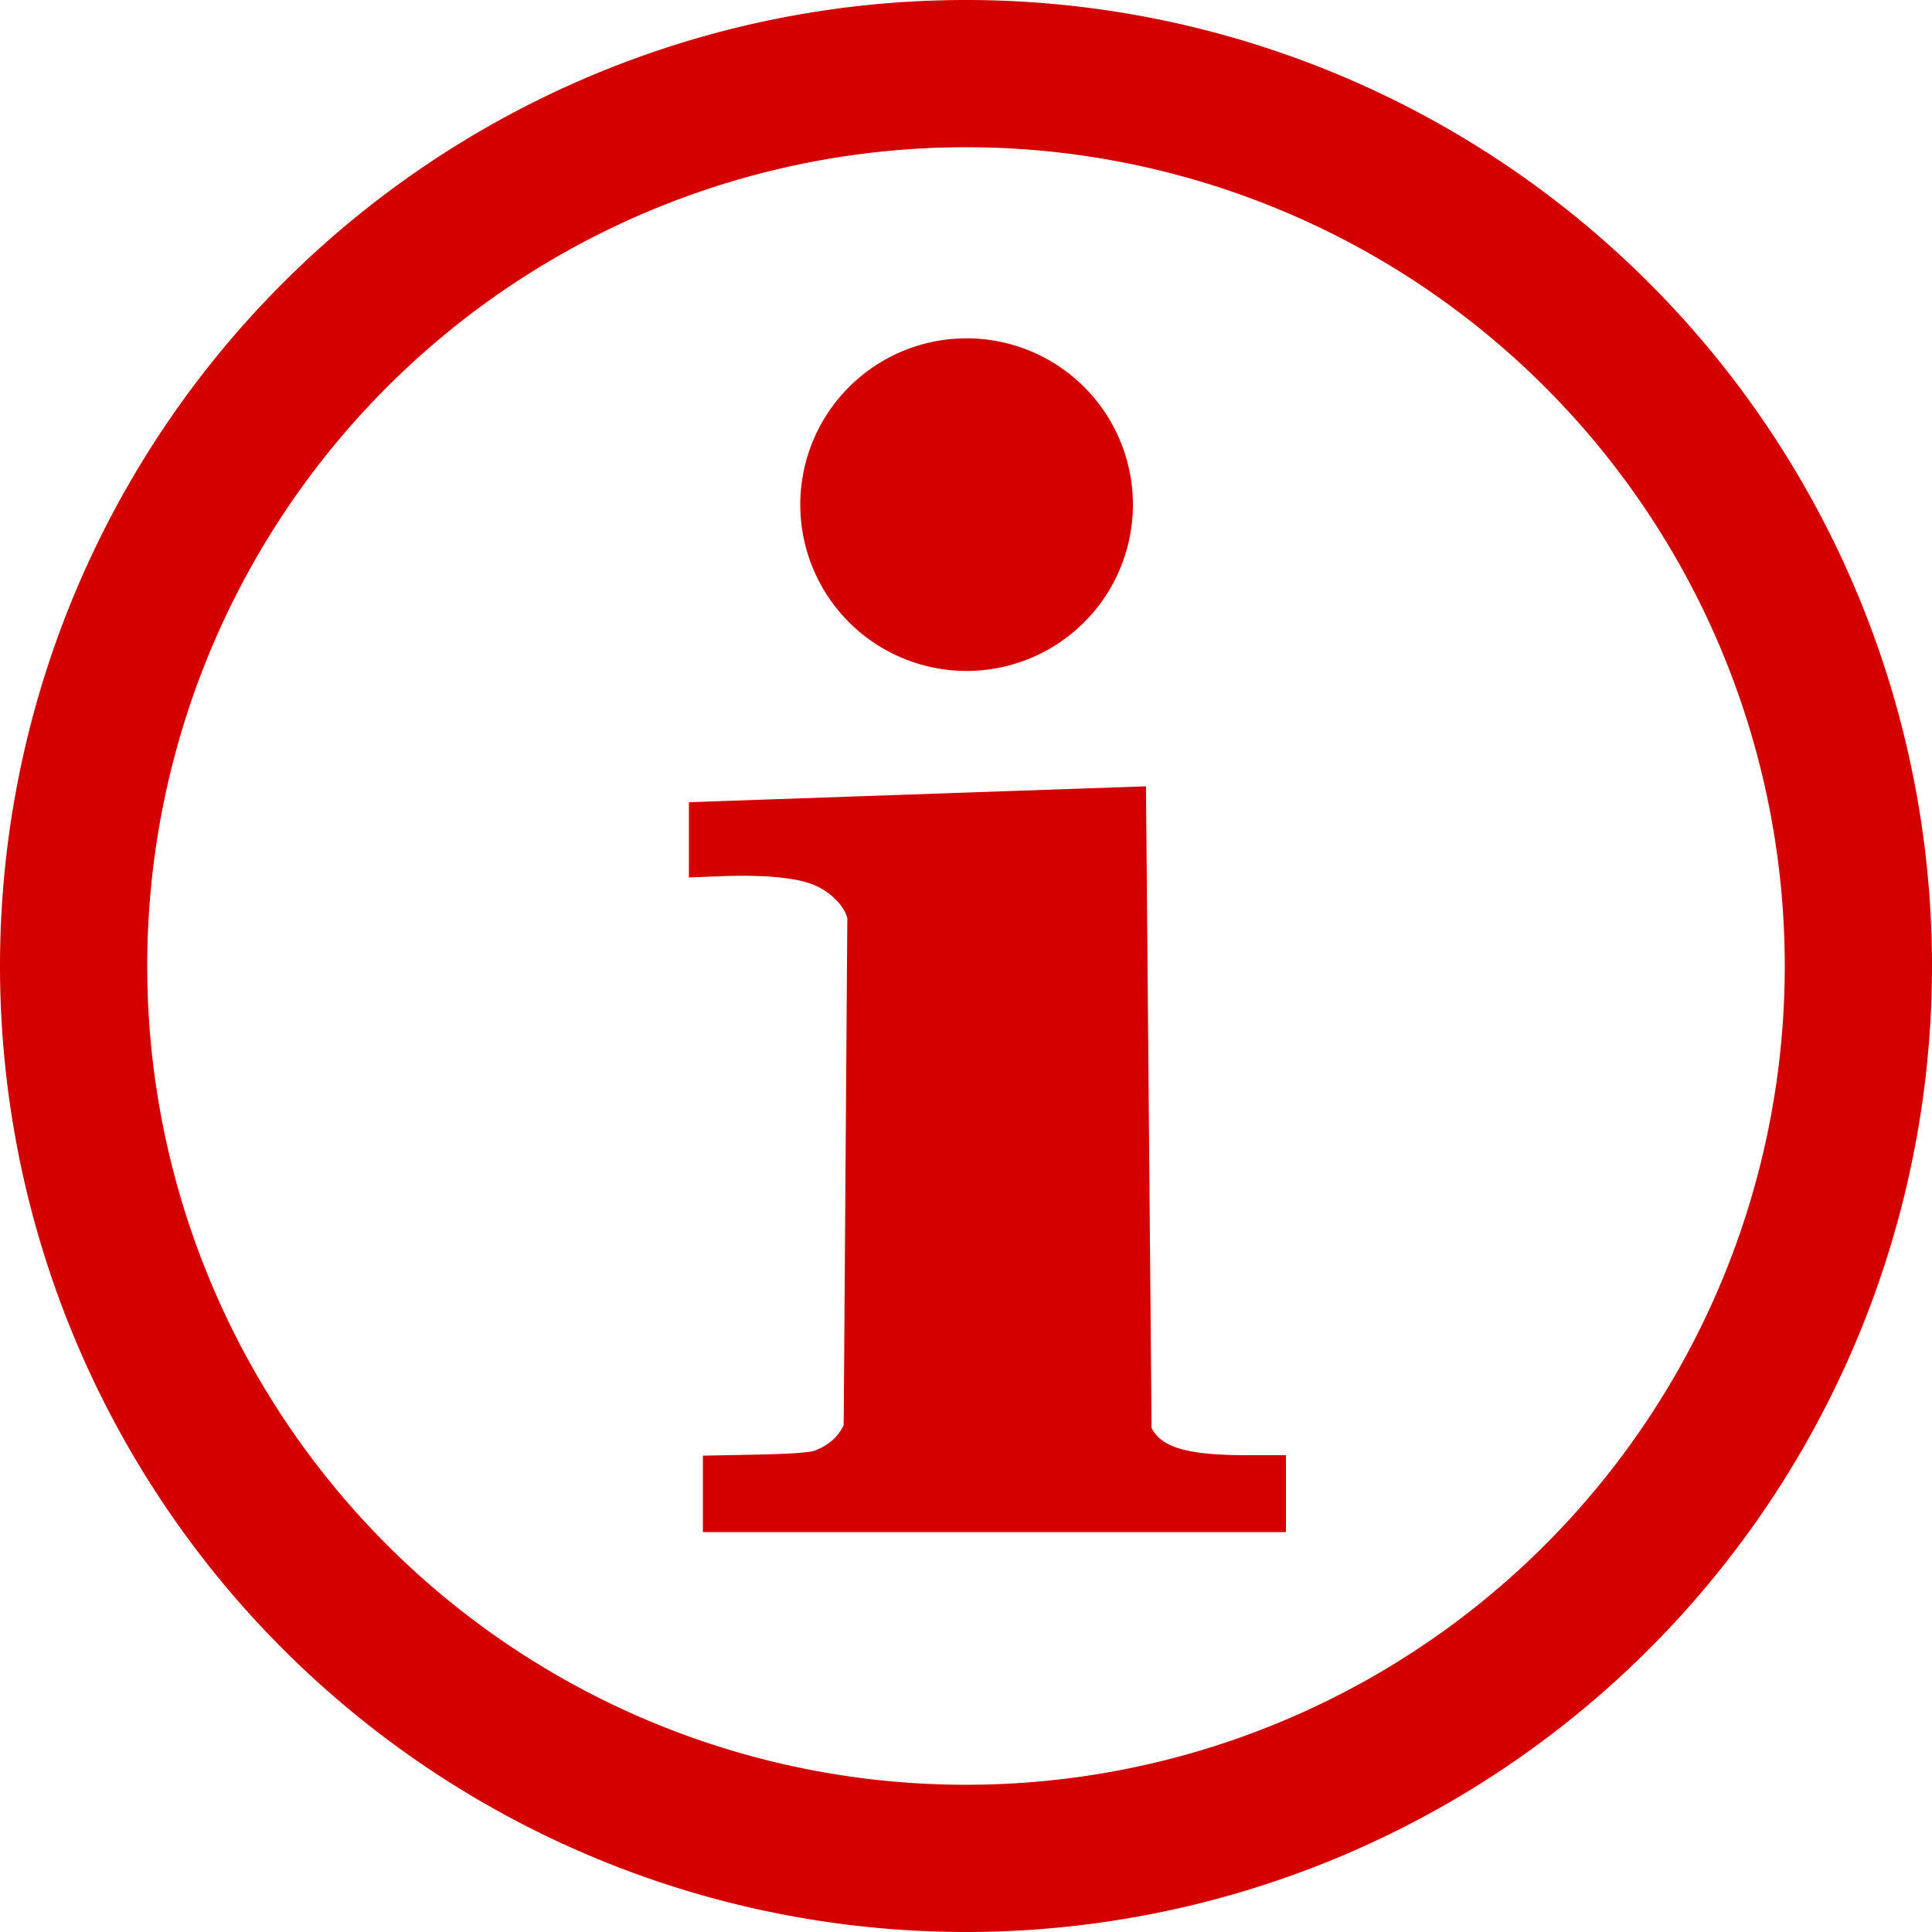 <?xml version="1.0" encoding="UTF-8" standalone="no"?>
<!-- Created with Inkscape (http://www.inkscape.org/) -->

<svg
   xmlns:dc="http://purl.org/dc/elements/1.1/"
   xmlns:cc="http://creativecommons.org/ns#"
   xmlns:rdf="http://www.w3.org/1999/02/22-rdf-syntax-ns#"
   xmlns:svg="http://www.w3.org/2000/svg"
   xmlns="http://www.w3.org/2000/svg"
   xmlns:sodipodi="http://sodipodi.sourceforge.net/DTD/sodipodi-0.dtd"
   xmlns:inkscape="http://www.inkscape.org/namespaces/inkscape"
   width="100"
   height="100"
   viewBox="0 0 100 100"
   id="svg4158"
   version="1.1"
   inkscape:version="0.91 r13725"
   sodipodi:docname="icon1.svg">
  <defs
     id="defs4160" />
  <sodipodi:namedview
     id="base"
     pagecolor="#ffffff"
     bordercolor="#666666"
     borderopacity="1.0"
     inkscape:pageopacity="0.0"
     inkscape:pageshadow="2"
     inkscape:zoom="2.8"
     inkscape:cx="55.162567"
     inkscape:cy="100.63582"
     inkscape:document-units="px"
     inkscape:current-layer="layer1"
     showgrid="false"
     inkscape:window-width="1600"
     inkscape:window-height="837"
     inkscape:window-x="-8"
     inkscape:window-y="-8"
     inkscape:window-maximized="1"
     units="px"
     inkscape:snap-page="true" />
  <g
     inkscape:label="Layer 1"
     inkscape:groupmode="layer"
     id="layer1"
     transform="translate(0,-952.362)">
    <path
       style="fill:#d40000;fill-opacity:1;stroke:none;stroke-width:1;stroke-miterlimit:4;stroke-dasharray:none;stroke-dashoffset:0;stroke-opacity:1"
       d="M 50,952.362 A 50,50 0 0 0 1.5e-6,1002.362 a 50,50 0 0 0 50,50 50,50 0 0 0 50,-50 50,50 0 0 0 -50,-50 z m 0,7.621 a 42.379,42.379 0 0 1 42.379,42.379 42.379,42.379 0 0 1 -42.379,42.379 42.379,42.379 0 0 1 -42.379,-42.379 42.379,42.379 0 0 1 42.379,-42.379 z m 0.031,9.891 a 8.609,8.609 0 0 0 -8.609,8.609 8.609,8.609 0 0 0 8.609,8.607 8.609,8.609 0 0 0 8.609,-8.607 8.609,8.609 0 0 0 -8.609,-8.609 z m 9.285,23.188 -23.658,0.822 0,3.896 1.66,-0.065 c 2.113,-0.081 3.763,0.061 4.684,0.402 0.899,0.334 1.667,1.065 1.855,1.766 l -0.188,26.244 c -0.274,0.593 -0.806,1.062 -1.494,1.318 -0.282,0.105 -1.313,0.174 -3.107,0.209 l -2.686,0.053 0,3.957 30.178,0 0,-3.982 -2.021,0 c -3.062,0 -4.428,-0.394 -4.934,-1.412 l -0.289,-33.209 z"
       id="path4719"
       inkscape:connector-curvature="0" />
  </g>
</svg>
